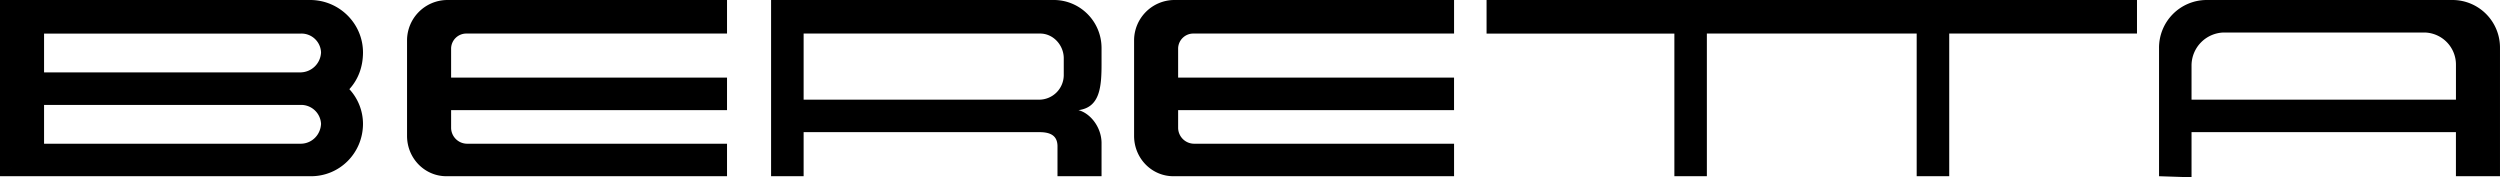 <svg xmlns="http://www.w3.org/2000/svg" width="238.301" height="16.898"><path d="M203.7 0h-62v3.2h17.902v13.597h3.097V3.199h20v13.598h3.102V3.199h17.898V0M112.3 4.598a1.448 1.448 0 0 1 1.5-1.399h24.802V0h-26.704a3.858 3.858 0 0 0-3.796 3.797V13c.027 2.133 1.718 3.824 3.796 3.797h26.704v-3.098H113.8a1.529 1.529 0 0 1-1.5-1.5V10.5h26.3V7.398h-26.3v-2.8m-69.3 0a1.45 1.45 0 0 1 1.5-1.399h24.8V0H42.603A3.858 3.858 0 0 0 38.8 3.797V13c.027 2.133 1.719 3.824 3.8 3.797h26.7v-3.098H44.5a1.531 1.531 0 0 1-1.5-1.5V10.5h26.3V7.398H43v-2.8M234.102 9.5V6.2a3.06 3.06 0 0 0-3-3.102H212a3.153 3.153 0 0 0-3.102 3.101v10.7l-3.097-.102v-12.2A4.545 4.545 0 0 1 210.3 0h23.5a4.535 4.535 0 0 1 4.5 4.598v12.199h-4.2v-4.2h-25.203V9.5h25.204m-131.301 1c2.04-.266 2.208-2.184 2.2-4.5V4.598c.008-2.543-2.023-4.57-4.5-4.598h-27v16.797h3.102V3.199h22.5c1.25-.027 2.265 1.055 2.296 2.301v1.7a2.354 2.354 0 0 1-2.296 2.3h-22.5v3.098h22.597c1.055.027 1.578.422 1.602 1.3v2.899H105v-3.2c-.023-1.495-1.078-2.804-2.2-3.097M29.602 0c2.761.023 4.996 2.258 5 5-.004 1.363-.446 2.562-1.301 3.5a4.88 4.88 0 0 1 1.3 3.297c-.003 2.797-2.238 5.027-5 5H0l4.2-3.098h24.5c1.038-.023 1.859-.847 1.902-1.902A1.901 1.901 0 0 0 28.699 10H4.2V6.898h24.5A1.985 1.985 0 0 0 30.602 5a1.867 1.867 0 0 0-1.903-1.8H4.2v10.5L0 16.796V0h29.602"/></svg>
